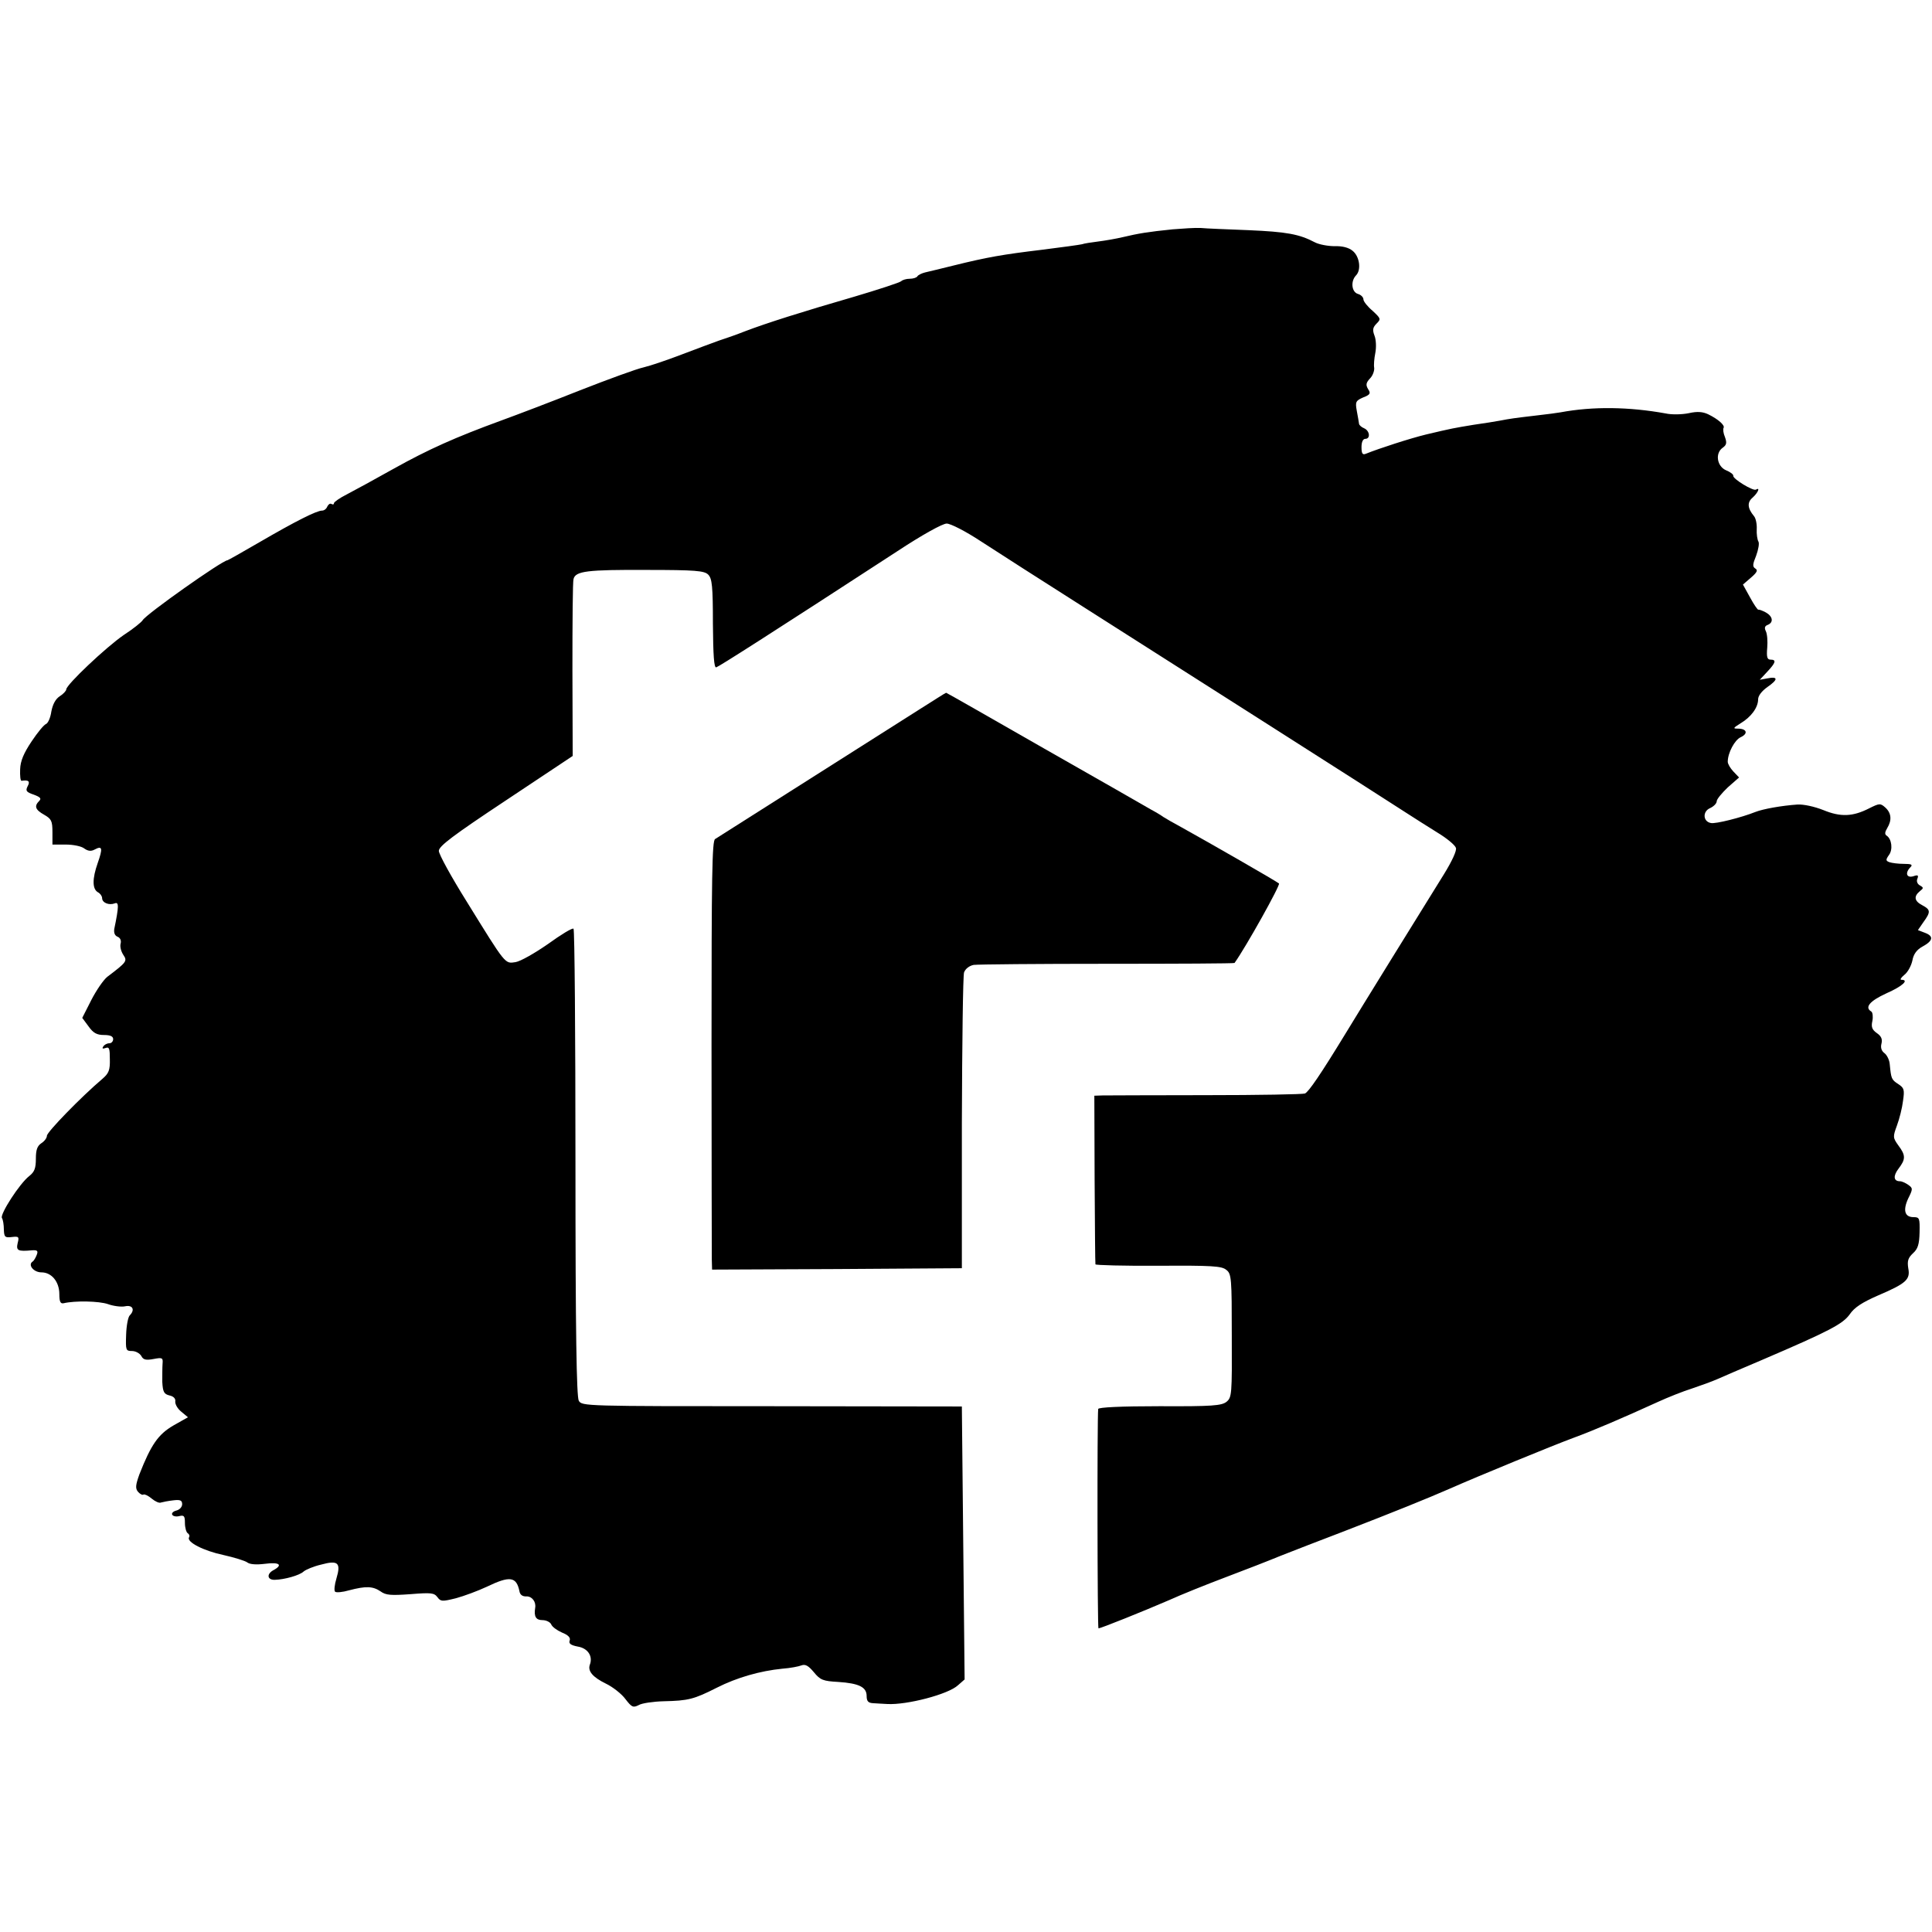 <?xml version="1.0" standalone="no"?>
<!DOCTYPE svg PUBLIC "-//W3C//DTD SVG 20010904//EN"
 "http://www.w3.org/TR/2001/REC-SVG-20010904/DTD/svg10.dtd">
<svg version="1.0" xmlns="http://www.w3.org/2000/svg"
 width="700pt" height="700pt" viewBox="0 0 700 700"
 preserveAspectRatio="xMidYMid meet">
<g transform="translate(0,700) scale(0.1,-0.1)"
fill="#000000" stroke="none">
<path d="M4248 6169 c-89 -9 -124 -15 -179 -28 -25 -6 -66 -13 -90 -16 -24 -3
-51 -7 -59 -10 -8 -2 -73 -11 -145 -20 -142 -17 -199 -27 -320 -57 -44 -11
-90 -22 -103 -25 -12 -3 -25 -9 -28 -14 -3 -5 -15 -9 -28 -9 -12 0 -26 -4 -31
-9 -6 -5 -82 -30 -170 -56 -190 -55 -319 -96 -395 -125 -30 -12 -73 -27 -95
-34 -22 -8 -82 -30 -134 -50 -52 -20 -114 -41 -139 -47 -24 -5 -128 -43 -230
-83 -103 -41 -232 -90 -287 -110 -164 -60 -263 -104 -390 -175 -66 -37 -141
-78 -168 -92 -26 -13 -47 -28 -47 -32 0 -5 -4 -6 -9 -3 -5 3 -11 -1 -15 -9 -3
-8 -11 -15 -19 -15 -20 0 -97 -39 -226 -114 -62 -36 -115 -66 -117 -66 -18 0
-294 -195 -307 -217 -4 -7 -35 -32 -69 -54 -64 -44 -208 -180 -208 -197 0 -5
-11 -17 -24 -25 -15 -10 -25 -29 -30 -55 -3 -22 -12 -42 -19 -45 -8 -3 -31
-31 -53 -64 -28 -42 -40 -70 -41 -100 -1 -24 1 -42 5 -42 26 4 32 -2 22 -20
-8 -16 -5 -21 22 -30 24 -9 29 -14 20 -23 -19 -19 -14 -32 18 -50 26 -15 30
-22 30 -63 l0 -45 48 0 c27 0 57 -6 67 -14 14 -10 25 -11 38 -4 28 15 30 5 11
-49 -20 -57 -20 -94 1 -106 8 -4 15 -14 15 -21 0 -17 25 -27 46 -19 15 6 15
-11 -2 -93 -2 -14 2 -24 12 -28 10 -4 14 -14 11 -25 -3 -11 2 -29 10 -41 15
-22 12 -26 -58 -79 -14 -11 -40 -49 -58 -84 l-33 -65 23 -31 c17 -24 30 -31
56 -31 23 0 33 -5 33 -15 0 -8 -6 -15 -14 -15 -8 0 -18 -5 -22 -12 -5 -7 -2
-9 9 -5 13 5 15 -3 15 -41 1 -39 -4 -51 -26 -70 -80 -68 -202 -194 -202 -207
0 -8 -9 -20 -20 -27 -15 -10 -20 -24 -20 -56 0 -35 -5 -48 -24 -63 -35 -27
-107 -139 -99 -152 4 -6 7 -25 7 -42 1 -27 4 -30 29 -27 25 3 27 1 21 -22 -6
-27 0 -31 53 -26 18 1 22 -2 16 -17 -4 -10 -10 -21 -15 -24 -18 -12 4 -39 32
-39 37 0 65 -34 65 -79 0 -27 4 -35 15 -33 42 10 129 8 161 -3 19 -7 48 -11
62 -8 28 6 37 -13 17 -33 -6 -6 -12 -37 -13 -70 -2 -56 -1 -59 21 -59 13 0 28
-8 34 -18 7 -14 17 -16 44 -11 32 6 35 5 33 -17 -1 -13 -1 -43 -1 -66 2 -36 6
-44 26 -49 15 -3 23 -12 21 -22 -1 -9 8 -26 22 -37 l24 -20 -53 -30 c-55 -32
-81 -70 -123 -177 -14 -39 -15 -51 -5 -63 7 -8 16 -13 20 -10 4 2 17 -4 30
-15 12 -10 27 -17 33 -14 7 2 27 6 45 8 25 3 32 0 32 -14 0 -10 -9 -20 -21
-23 -12 -3 -18 -10 -15 -15 3 -6 15 -8 26 -5 17 4 20 0 20 -25 0 -17 5 -34 10
-37 6 -4 8 -10 5 -15 -10 -17 53 -49 124 -64 40 -9 79 -21 87 -27 9 -7 32 -9
64 -5 53 7 67 -4 29 -24 -24 -14 -20 -35 7 -34 35 1 89 16 104 30 8 7 37 19
63 25 62 17 73 7 56 -50 -7 -23 -9 -44 -5 -48 4 -4 27 -2 51 5 61 16 86 15
114 -4 19 -14 38 -15 108 -10 75 6 86 5 98 -11 12 -16 17 -16 66 -4 30 8 81
27 113 42 83 40 107 37 118 -16 2 -13 11 -20 26 -19 20 0 35 -20 31 -42 -5
-31 3 -44 26 -44 14 0 28 -7 32 -15 3 -9 21 -22 39 -30 23 -9 32 -19 28 -29
-4 -11 4 -17 30 -22 36 -6 55 -35 43 -66 -8 -23 11 -45 58 -68 25 -12 57 -37
71 -56 23 -30 28 -32 48 -22 11 7 53 13 91 14 89 2 109 7 192 49 73 37 157 61
238 69 28 2 59 8 69 12 14 5 25 -1 45 -25 23 -28 33 -32 88 -35 76 -5 103 -19
103 -51 0 -19 6 -25 23 -26 12 -1 36 -2 52 -3 70 -4 221 35 256 68 l24 21 -5
495 -5 494 -688 1 c-678 0 -689 0 -700 20 -8 15 -12 245 -12 862 0 463 -3 844
-7 848 -4 4 -45 -21 -92 -55 -49 -34 -100 -63 -118 -66 -39 -6 -34 -12 -178
221 -55 88 -100 170 -100 182 0 17 50 55 243 183 l242 161 -1 312 c0 172 1
320 4 329 7 29 50 34 264 33 179 0 210 -3 224 -17 14 -14 17 -42 17 -178 1
-115 4 -160 12 -158 10 3 191 118 655 420 91 60 165 101 180 101 14 0 69 -28
125 -65 55 -36 224 -144 375 -240 291 -185 1081 -688 1165 -743 28 -18 78 -50
112 -71 35 -21 65 -46 68 -56 4 -9 -14 -48 -43 -95 -76 -122 -303 -489 -357
-578 -89 -146 -134 -212 -147 -217 -7 -3 -168 -6 -358 -6 -190 0 -359 -1 -375
-1 l-30 -1 1 -302 c1 -167 2 -306 3 -309 0 -3 103 -6 228 -5 193 1 230 -1 246
-15 19 -14 20 -30 20 -239 1 -213 0 -223 -19 -239 -18 -14 -51 -17 -242 -16
-141 0 -222 -4 -223 -10 -4 -33 -3 -795 1 -795 8 0 165 63 255 102 44 20 136
57 205 83 69 26 159 61 200 78 41 16 143 56 225 87 184 71 312 123 385 155
111 49 377 158 450 185 74 27 183 74 308 131 35 16 90 38 122 48 33 11 74 26
92 34 18 8 92 40 163 70 245 105 292 130 317 165 17 25 45 43 102 68 103 44
118 58 110 99 -4 26 -1 37 17 54 18 16 23 33 24 76 1 51 0 55 -22 55 -32 0
-39 25 -19 68 17 34 17 37 0 49 -10 7 -23 13 -30 13 -24 0 -25 20 -5 46 26 34
26 48 -1 84 -20 28 -20 31 -5 72 9 24 19 64 22 89 6 41 4 47 -17 61 -25 16
-26 20 -31 71 -1 16 -10 34 -19 41 -11 8 -15 20 -11 35 4 16 -1 27 -17 38 -17
12 -21 22 -16 44 3 15 1 31 -4 34 -25 15 -6 38 55 66 59 26 83 49 54 49 -6 0
-1 8 11 18 12 9 25 33 29 52 4 23 16 39 36 50 39 21 42 38 10 50 l-26 10 20
29 c27 37 26 45 -4 61 -29 15 -32 32 -9 51 14 11 14 13 0 21 -9 5 -13 15 -9
24 5 13 2 15 -15 9 -25 -7 -30 13 -10 33 9 9 4 12 -24 12 -20 0 -43 3 -52 6
-14 5 -14 9 -2 26 15 20 10 58 -8 70 -8 5 -7 13 2 28 17 28 15 54 -7 74 -18
16 -21 16 -59 -3 -59 -30 -103 -32 -166 -6 -33 13 -71 21 -93 20 -58 -4 -125
-16 -153 -27 -50 -20 -145 -44 -161 -40 -29 5 -31 42 -3 54 13 6 24 17 24 25
0 7 18 29 40 50 l41 36 -21 22 c-11 12 -20 27 -20 35 0 32 25 79 47 89 28 13
22 31 -10 31 -19 0 -18 2 9 19 39 23 64 58 64 87 0 13 13 30 34 45 39 27 39
39 -1 31 l-27 -5 27 29 c31 33 34 44 12 44 -12 0 -15 9 -12 43 2 23 0 50 -5
60 -6 12 -4 19 7 23 22 9 18 31 -7 45 -13 7 -25 11 -27 10 -2 -2 -16 18 -30
44 l-26 47 29 25 c22 19 26 27 16 33 -11 7 -10 15 3 47 8 22 12 45 8 51 -4 7
-7 27 -6 45 1 17 -3 39 -10 47 -24 29 -25 50 -5 67 19 17 29 39 12 29 -10 -6
-84 39 -82 50 1 5 -11 14 -26 20 -33 14 -41 62 -12 82 14 10 15 18 8 38 -6 14
-8 29 -5 34 5 9 -19 31 -56 49 -19 9 -39 11 -70 4 -24 -5 -62 -6 -84 -1 -133
24 -263 26 -381 4 -11 -2 -48 -7 -84 -11 -85 -10 -99 -12 -135 -19 -16 -3 -59
-10 -95 -15 -73 -12 -79 -13 -172 -35 -58 -14 -172 -51 -219 -70 -12 -5 -16 0
-16 24 0 18 5 30 14 30 19 0 16 29 -4 38 -10 4 -19 12 -19 17 -1 6 -4 26 -8
46 -6 33 -4 37 23 49 26 10 28 15 18 30 -9 15 -8 23 7 39 10 10 16 28 15 38
-2 10 0 34 4 54 4 20 3 48 -3 63 -8 21 -6 30 8 44 16 16 15 18 -15 46 -18 15
-33 34 -33 41 0 8 -9 17 -20 20 -23 7 -27 46 -7 67 20 20 13 69 -12 89 -14 12
-38 18 -65 17 -24 0 -57 6 -72 14 -57 30 -103 38 -240 44 -76 3 -155 6 -174 8
-19 1 -65 -2 -102 -5z"/>
<path d="M3327 4427 c-211 -134 -723 -459 -736 -467 -11 -6 -13 -131 -13 -746
0 -407 1 -756 1 -777 l1 -37 453 2 452 3 0 525 c1 289 4 535 8 547 5 13 19 24
35 27 15 2 233 4 485 4 252 0 459 1 460 3 42 59 167 283 161 288 -9 8 -253
148 -354 204 -30 16 -59 33 -65 37 -5 4 -26 17 -45 27 -19 11 -193 111 -387
221 -194 111 -353 202 -355 202 -2 0 -47 -29 -101 -63z"/>
</g>
</svg>
